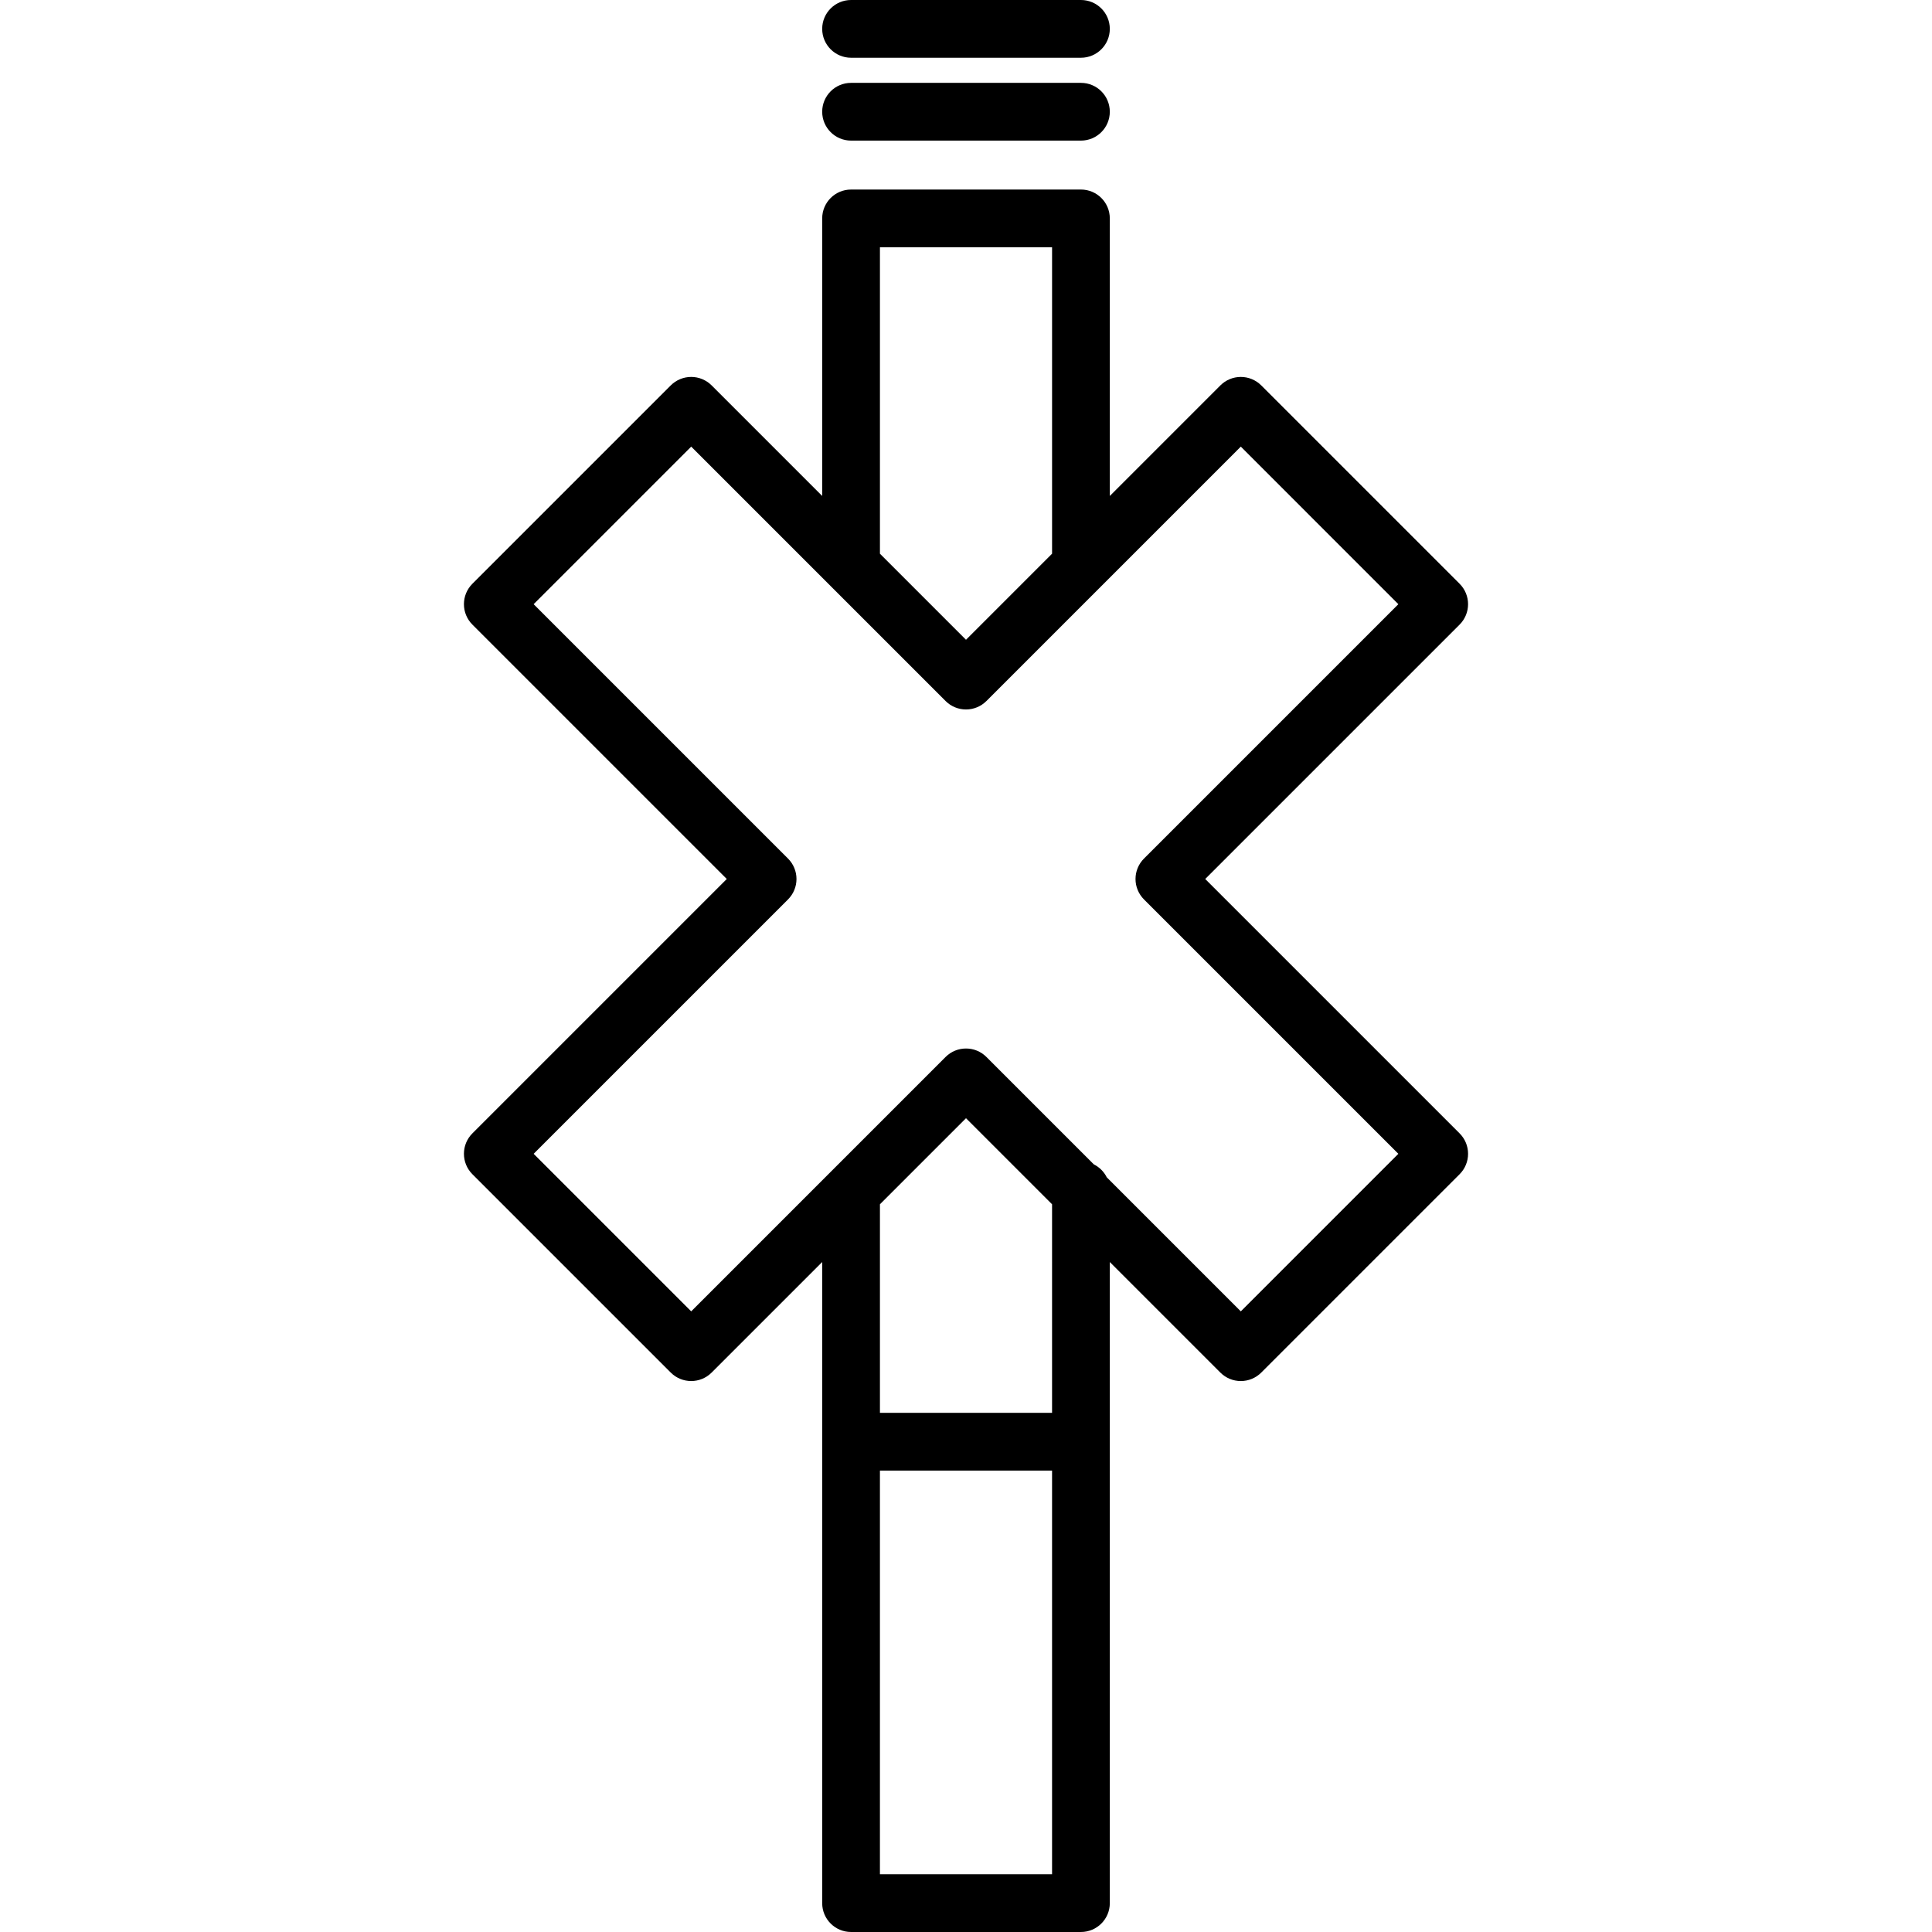 <?xml version="1.0" encoding="iso-8859-1"?>
<!-- Generator: Adobe Illustrator 19.0.0, SVG Export Plug-In . SVG Version: 6.00 Build 0)  -->
<svg version="1.1" id="Layer_1" xmlns="http://www.w3.org/2000/svg" xmlns:xlink="http://www.w3.org/1999/xlink" x="0px" y="0px"
	 viewBox="0 0 511.999 511.999" style="enable-background:new 0 0 511.999 511.999;" xml:space="preserve">
<g>
	<g>
		<path d="M286.459,21.96H225.54c-4.226,0-7.651,3.425-7.651,7.651s3.426,7.651,7.651,7.651h60.919c4.226,0,7.651-3.425,7.651-7.651
			C294.11,25.384,290.684,21.96,286.459,21.96z"/>
	</g>
</g>
<g>
	<g>
		<path d="M286.459,0H225.54c-4.226,0-7.651,3.425-7.651,7.651c0,4.227,3.426,7.651,7.651,7.651h60.919
			c4.226,0,7.651-3.425,7.651-7.651C294.11,3.425,290.684,0,286.459,0z"/>
	</g>
</g>
<g>
	<g>
		<path d="M319.395,232.942l67.416-67.416c2.988-2.989,2.988-7.833,0-10.821l-52.574-52.574c-1.434-1.434-3.381-2.24-5.41-2.24
			s-3.976,0.806-5.41,2.24l-29.306,29.306V57.881c0-4.227-3.426-7.651-7.651-7.651H225.54c-4.226,0-7.651,3.425-7.651,7.651v73.554
			l-29.306-29.306c-1.434-1.434-3.381-2.24-5.41-2.24c-2.029,0-3.976,0.806-5.41,2.24l-52.574,52.574
			c-2.988,2.989-2.988,7.833,0,10.821l67.416,67.416l-67.416,67.415c-2.988,2.989-2.988,7.833,0,10.821l52.574,52.574
			c1.494,1.494,3.452,2.24,5.41,2.24c1.958,0,3.917-0.747,5.41-2.24l29.306-29.305v169.901c0,4.227,3.426,7.651,7.651,7.651h60.919
			c4.226,0,7.651-3.425,7.651-7.651v-169.9l29.306,29.306c1.434,1.434,3.381,2.24,5.41,2.24s3.976-0.806,5.41-2.24l52.574-52.574
			c2.988-2.989,2.988-7.833,0-10.821L319.395,232.942z M233.192,65.533h45.616v81.205L256,169.546l-22.808-22.808V65.533z
			 M278.807,496.697h-45.616V389.72h45.616V496.697z M278.808,374.417h-45.616v-55.272l22.808-22.808l22.807,22.807V374.417z
			 M328.827,347.522L293.3,311.995c-0.741-1.481-1.945-2.686-3.427-3.427l-28.462-28.462c-2.988-2.987-7.833-2.987-10.82,0
			l-30.459,30.459c-0.001,0.001-0.001,0.001-0.002,0.002l-36.956,36.955l-41.753-41.754l67.416-67.415
			c1.435-1.435,2.241-3.381,2.241-5.411c0-2.03-0.806-3.975-2.241-5.411l-67.416-67.416l41.753-41.754l67.417,67.417
			c1.434,1.434,3.381,2.24,5.41,2.24s3.976-0.806,5.41-2.24l30.457-30.457c0.002-0.002,0.004-0.004,0.005-0.005l36.954-36.955
			l41.753,41.754l-67.416,67.416c-1.435,1.435-2.241,3.381-2.241,5.411c0,2.03,0.806,3.975,2.241,5.411l67.416,67.415
			L328.827,347.522z"/>
	</g>
</g>
<g>
</g>
<g>
</g>
<g>
</g>
<g>
</g>
<g>
</g>
<g>
</g>
<g>
</g>
<g>
</g>
<g>
</g>
<g>
</g>
<g>
</g>
<g>
</g>
<g>
</g>
<g>
</g>
<g>
</g>
</svg>
